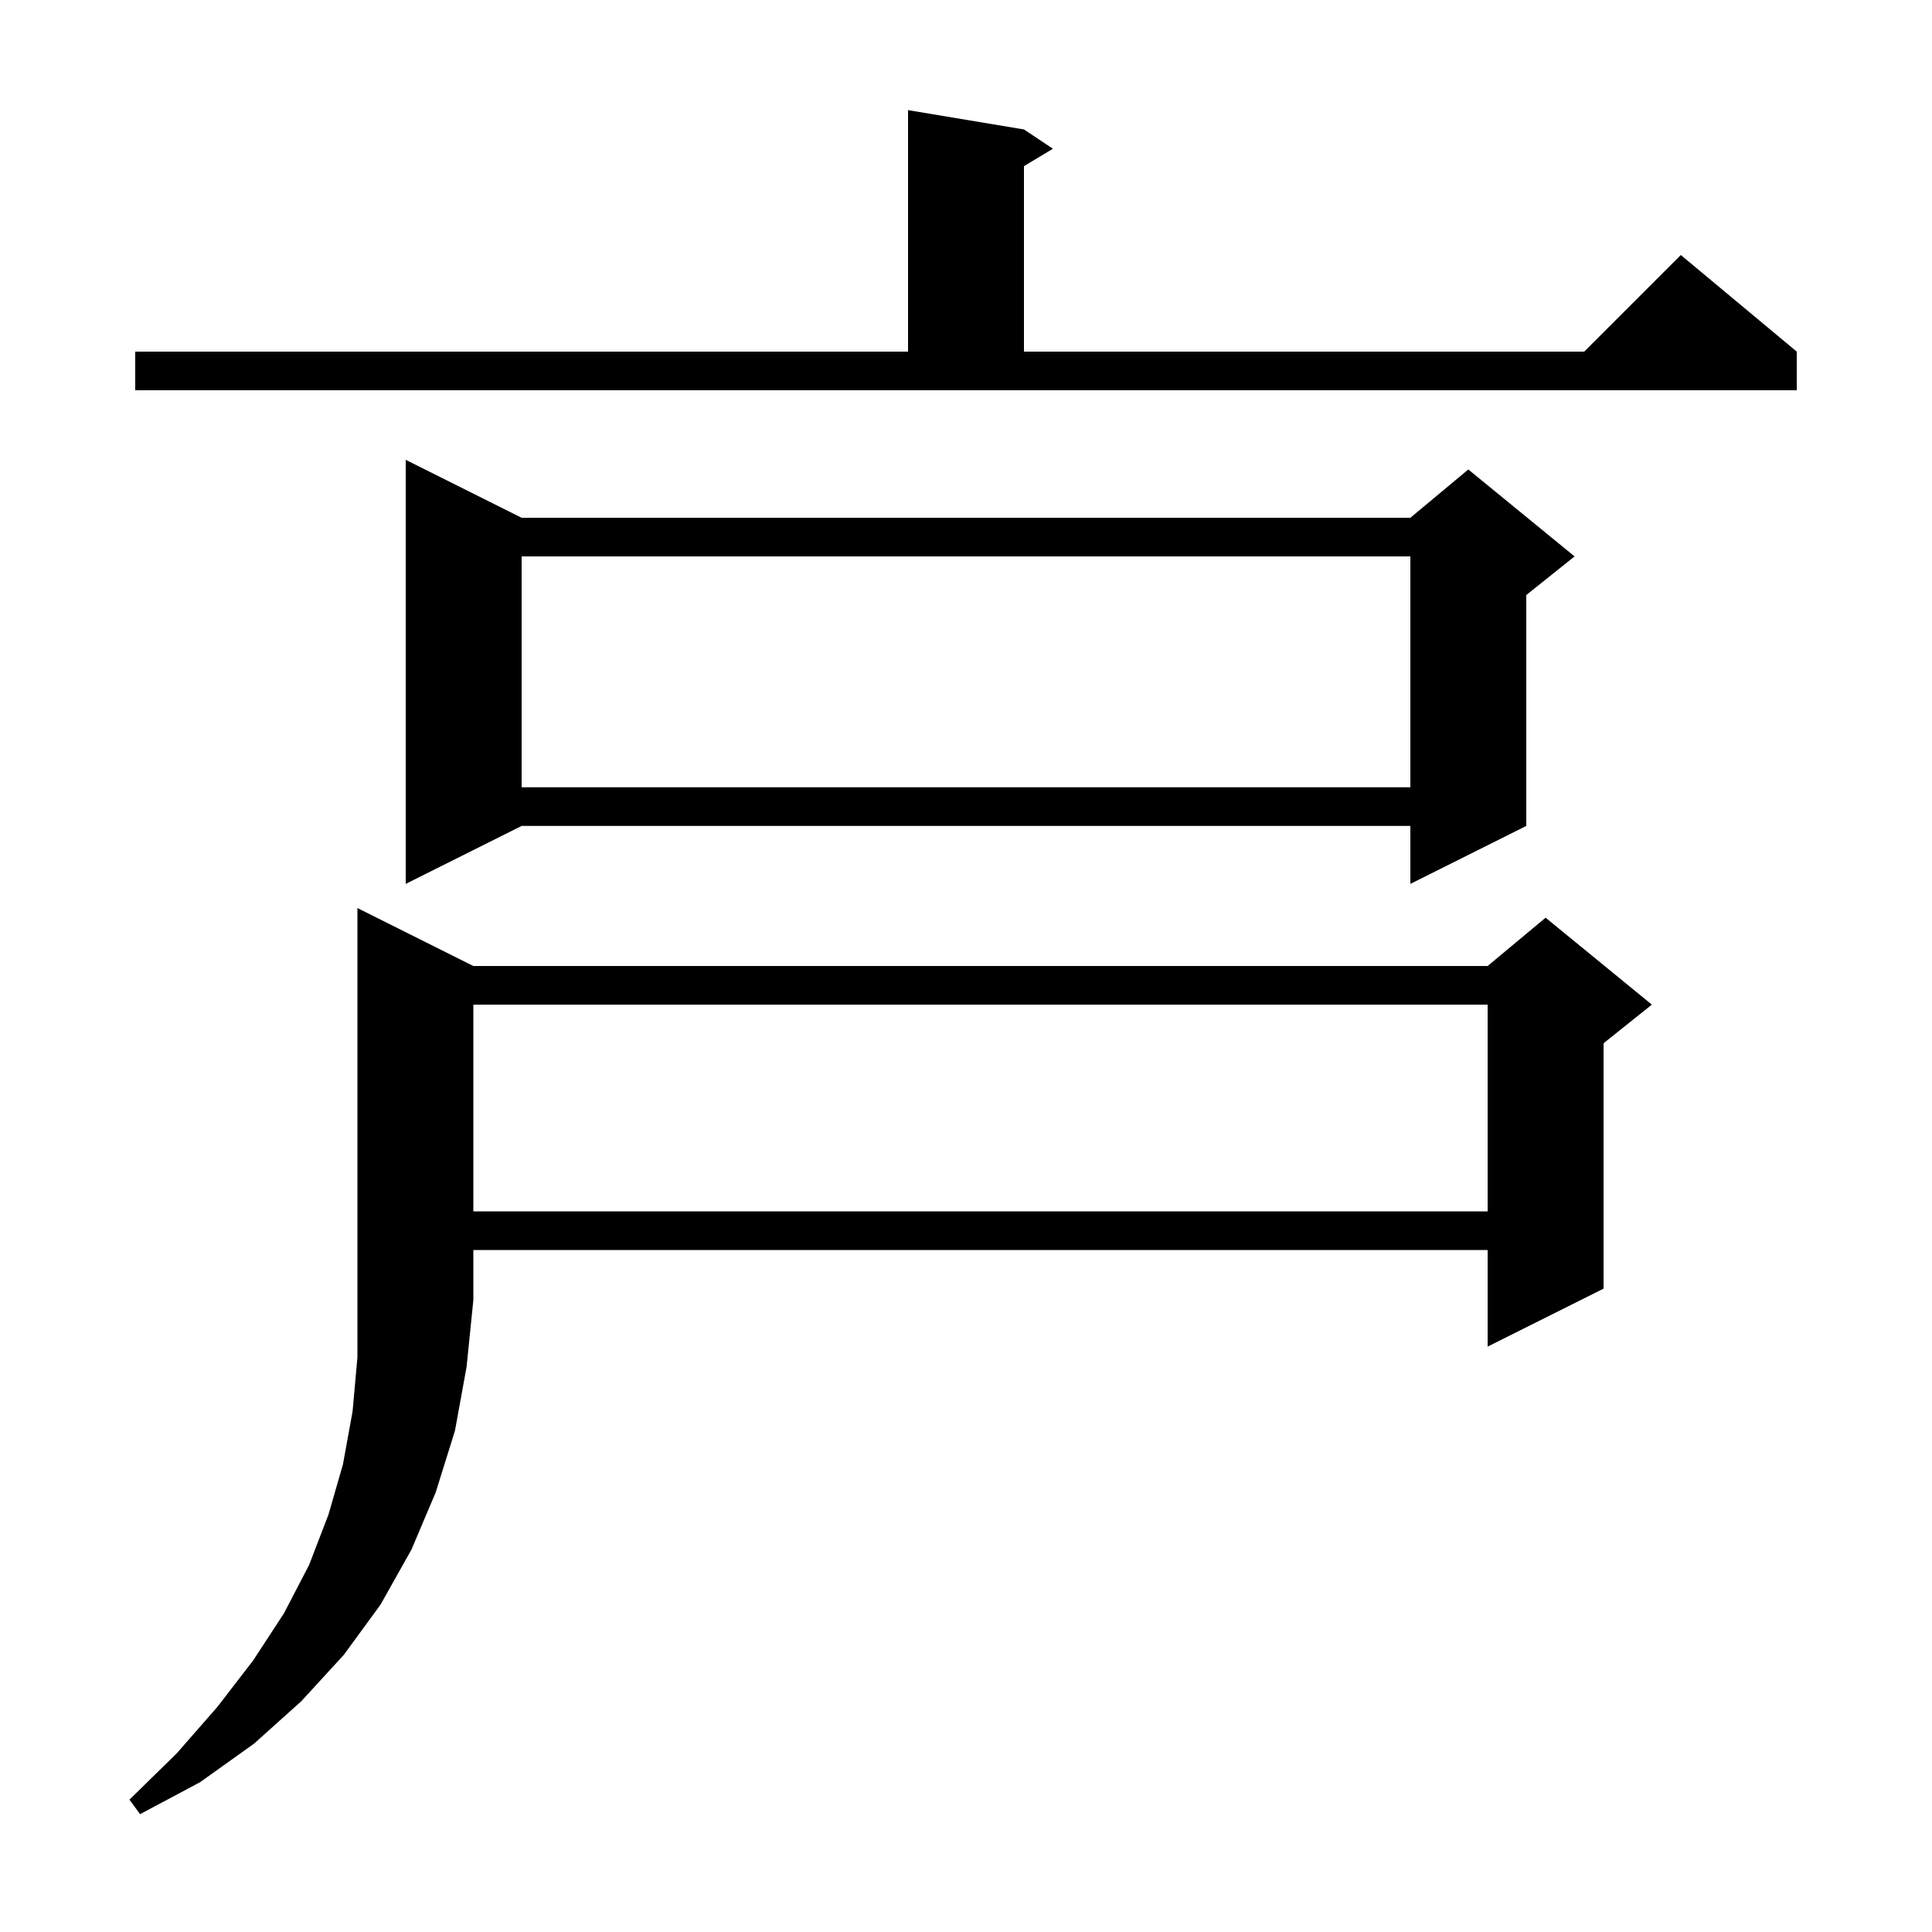 <svg xmlns="http://www.w3.org/2000/svg" xmlns:xlink="http://www.w3.org/1999/xlink" version="1.1" baseProfile="full" viewBox="0 0 200 200" width="200" height="200"><g fill="currentColor"><path d="M 49.0 100.0 L 154.0 100.0 L 160.0 95.0 L 171.0 104.0 L 166.0 108.0 L 166.0 133.4 L 154.0 139.4 L 154.0 129.4 L 49.0 129.4 L 49.0 134.6 L 48.3 141.5 L 47.1 148.1 L 45.1 154.5 L 42.6 160.4 L 39.4 166.1 L 35.6 171.3 L 31.2 176.1 L 26.3 180.5 L 20.7 184.5 L 14.5 187.8 L 13.4 186.3 L 18.3 181.5 L 22.5 176.7 L 26.2 171.9 L 29.4 167.0 L 32.0 162.0 L 34.0 156.8 L 35.5 151.6 L 36.5 146.1 L 37.0 140.5 L 37.0 94.0 Z M 49.0 104.0 L 49.0 125.4 L 154.0 125.4 L 154.0 104.0 Z M 54.0 53.6 L 146.0 53.6 L 152.0 48.6 L 163.0 57.6 L 158.0 61.6 L 158.0 85.5 L 146.0 91.5 L 146.0 85.5 L 54.0 85.5 L 42.0 91.5 L 42.0 47.6 Z M 54.0 57.6 L 54.0 81.5 L 146.0 81.5 L 146.0 57.6 Z M 14.0 36.4 L 94.0 36.4 L 94.0 11.4 L 106.0 13.4 L 109.0 15.4 L 106.0 17.2 L 106.0 36.4 L 164.0 36.4 L 174.0 26.4 L 186.0 36.4 L 186.0 40.4 L 14.0 40.4 Z "/></g></svg>